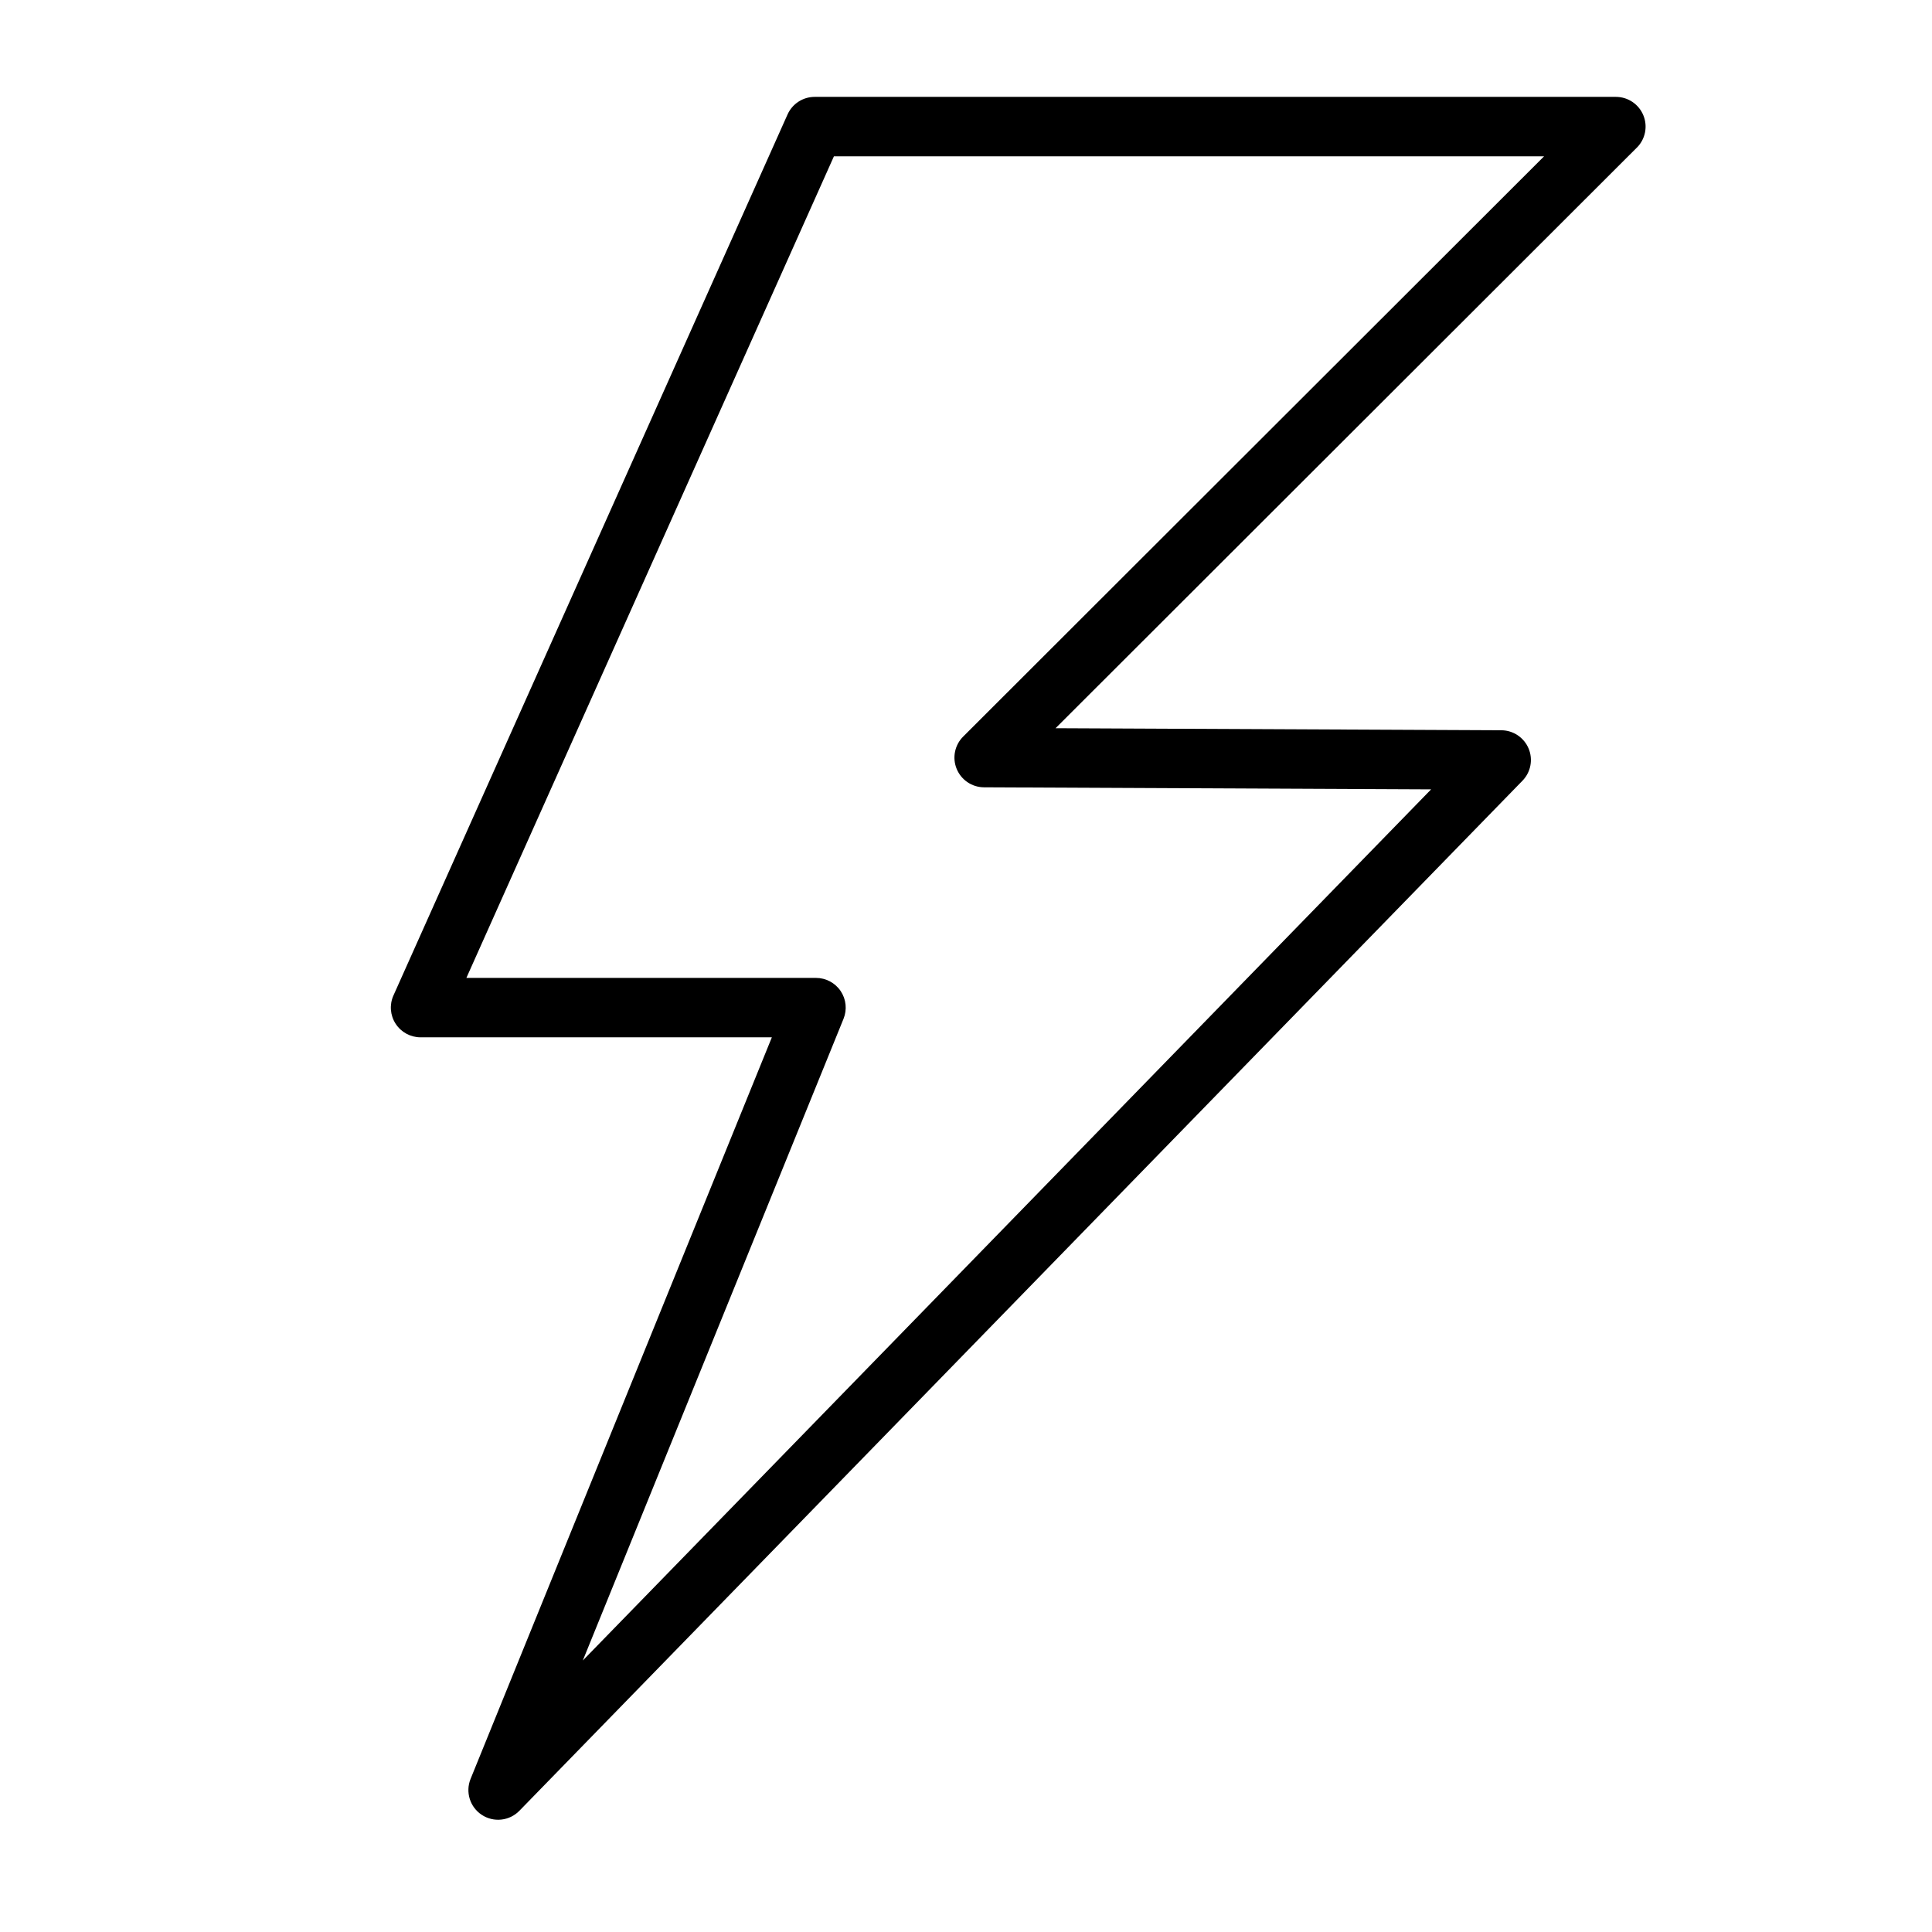 <?xml version="1.0" encoding="UTF-8"?>
<!-- Uploaded to: ICON Repo, www.iconrepo.com, Generator: ICON Repo Mixer Tools -->
<svg fill="#000000" width="800px" height="800px" version="1.1" viewBox="144 144 512 512" xmlns="http://www.w3.org/2000/svg">
 <path d="m577.79 183.12c2.25-2.25 2.93-5.637 1.707-8.582-1.219-2.945-4.086-4.863-7.273-4.863h-212.33c-3.109 0-5.918 1.828-7.188 4.66l-104.44 233.48c-1.094 2.434-0.875 5.258 0.582 7.496 1.449 2.234 3.938 3.59 6.606 3.59h93.094l-79.84 196.52c-1.418 3.488-0.164 7.496 2.984 9.547 3.156 2.062 7.32 1.605 9.949-1.094l265.83-272.98c2.203-2.258 2.844-5.621 1.621-8.535-1.227-2.914-4.07-4.816-7.227-4.832l-118.13-0.543 154.05-153.87zm-24.586 2.297-153.96 153.79c-2.242 2.242-2.93 5.621-1.715 8.559 1.211 2.945 4.07 4.863 7.242 4.879l118.49 0.543s-224.81 230.86-224.81 230.86l69.094-170.06c0.984-2.426 0.699-5.18-0.762-7.352-1.465-2.172-3.914-3.481-6.535-3.481h-92.652l97.402-217.73 188.21-0.008z" fill-rule="evenodd"/>
</svg>